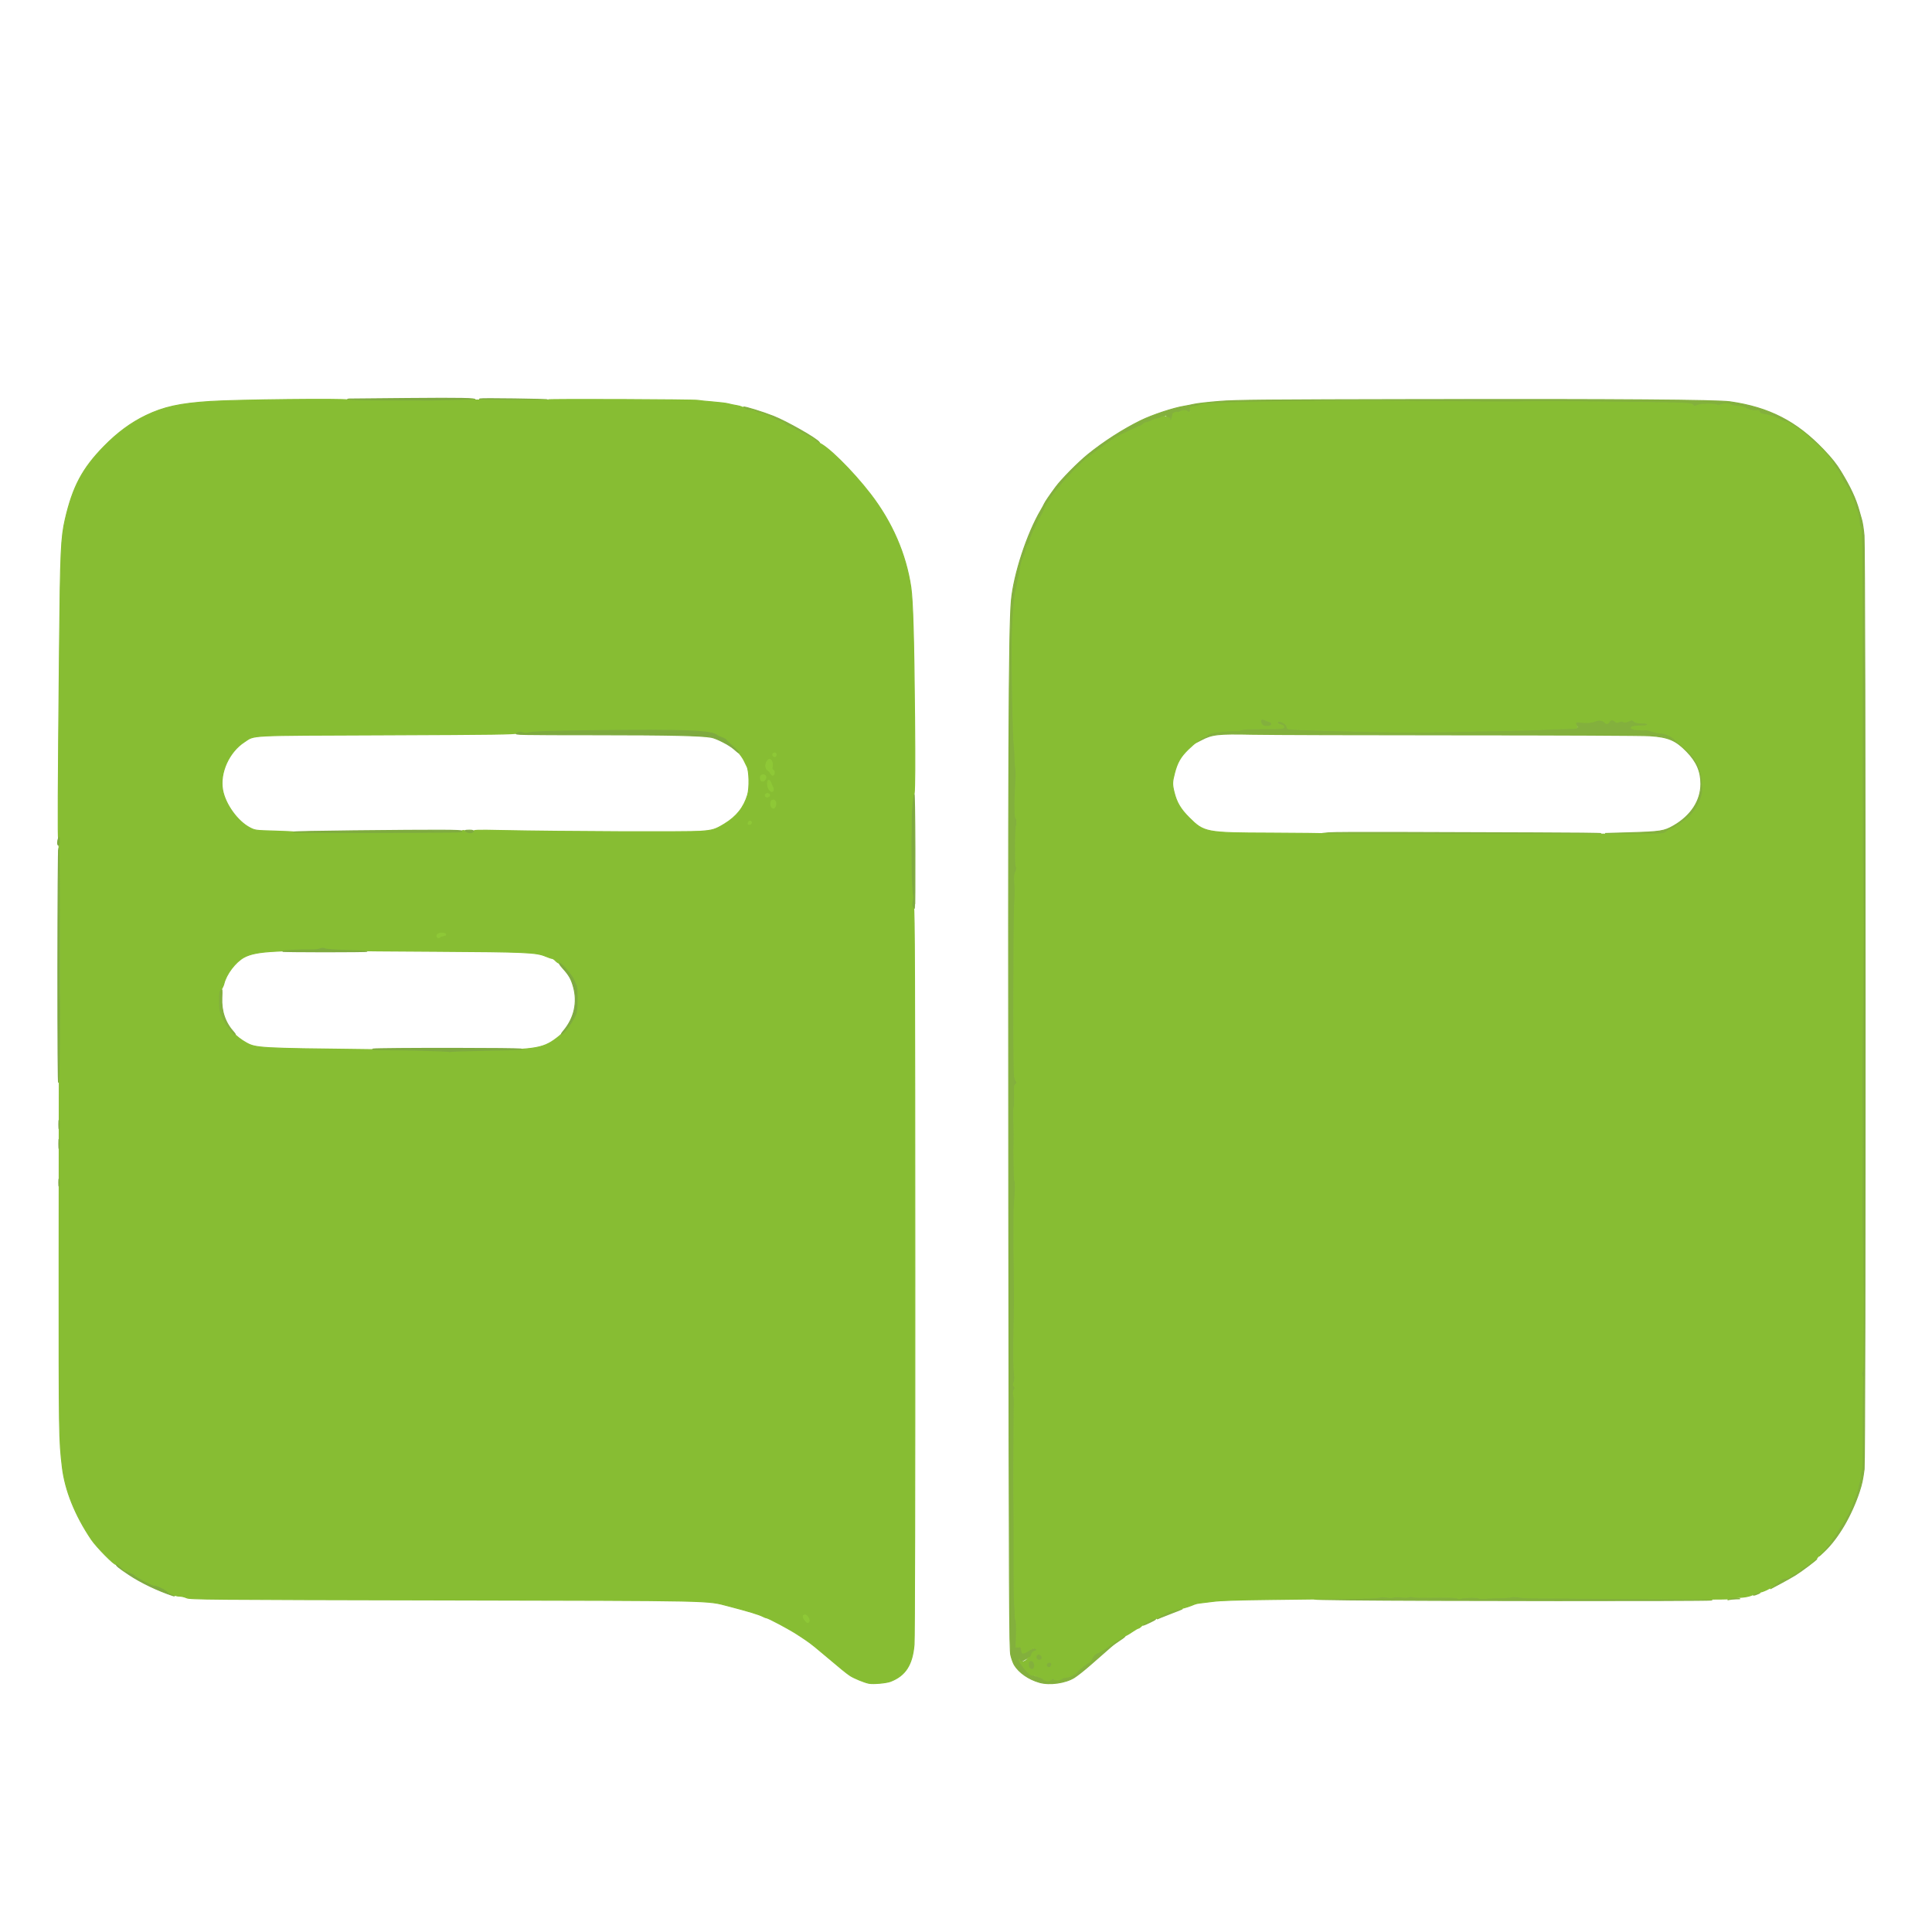 <svg xmlns="http://www.w3.org/2000/svg" width="2048" height="2048" viewBox="0 0 2048 2048"><g id="others"><path id="36" d="M 1102.028,1783.466 C 1090.519,1780.231 1080.268,1773.131 1075.234,1764.912 C 1074.026,1762.939 1072.324,1758.214 1071.452,1754.412 C 1070.022,1748.174 1069.813,1701.408 1069.314,1275 C 1068.767,808.163 1069.376,666.777 1072.060,636.842 C 1074.565,608.905 1088.726,565.633 1103.587,540.500 C 1104.888,538.300 1106.393,535.512 1106.931,534.304 C 1107.923,532.078 1112.321,525.599 1119.032,516.477 C 1125.154,508.156 1142.873,490.202 1153.294,481.762 C 1169.980,468.248 1190.307,455.184 1209,445.959 C 1221.236,439.921 1244.047,432.360 1255.500,430.546 C 1257.700,430.198 1262.425,429.267 1266,428.479 C 1269.575,427.691 1281.725,426.327 1293,425.447 C 1310.611,424.073 1341.402,423.801 1511.500,423.515 C 1713.767,423.175 1820.642,423.964 1834,425.894 C 1875.369,431.872 1904.270,446.689 1932.821,476.558 C 1941.660,485.805 1946.528,491.922 1951.322,499.804 C 1961.514,516.560 1967.005,528.320 1970.635,541.169 C 1971.386,543.826 1972.674,548.362 1973.497,551.250 C 1974.320,554.138 1975.427,561.450 1975.955,567.500 C 1977.449,584.608 1977.547,1545.998 1976.056,1557.500 C 1974.649,1568.355 1973.576,1573.322 1970.902,1581.382 C 1962.629,1606.316 1948.823,1629.969 1934.353,1644 C 1925.907,1652.190 1926.243,1651.091 1935.239,1641.105 C 1938.407,1637.588 1941,1634.182 1941,1633.536 C 1941,1632.890 1942.350,1630.848 1944,1629 C 1945.650,1627.152 1947,1625.252 1947,1624.779 C 1947,1624.306 1947.900,1622.587 1949,1620.959 C 1950.100,1619.331 1951.972,1616.570 1953.161,1614.823 C 1956.975,1609.215 1962.816,1597.400 1964.007,1592.883 C 1964.643,1590.472 1965.723,1587.600 1966.407,1586.500 C 1967.091,1585.400 1968.180,1582.363 1968.826,1579.750 C 1969.472,1577.137 1970.545,1572.863 1971.212,1570.250 C 1971.879,1567.637 1972.293,1564.464 1972.133,1563.197 C 1971.973,1561.930 1972.329,1560.309 1972.923,1559.593 C 1973.566,1558.818 1974.011,1553.276 1974.022,1545.896 C 1974.032,1539.078 1974.065,1532.150 1974.094,1530.500 C 1974.123,1528.850 1974.144,1515.125 1974.141,1500 C 1974.138,1484.875 1974.279,1469.350 1974.454,1465.500 C 1974.629,1461.650 1974.319,1457.938 1973.764,1457.250 C 1973.077,1456.399 1973.122,1455.557 1973.905,1454.614 C 1974.574,1453.807 1975.046,1449.733 1975.032,1444.864 C 1975.019,1440.264 1975.012,1435.375 1975.017,1434 C 1975.093,1412.224 1975.109,1374.911 1975.044,1373 C 1974.923,1369.424 1973.753,1288.099 1973.771,1284.500 C 1973.779,1282.850 1973.881,1265.300 1973.997,1245.500 C 1974.205,1209.932 1974.143,1182.588 1973.821,1168 C 1973.730,1163.875 1973.744,1149.475 1973.851,1136 C 1973.958,1122.525 1974.236,1082.475 1974.468,1047 C 1974.700,1011.525 1974.908,981.825 1974.930,981 C 1974.952,980.175 1974.753,961.500 1974.487,939.500 C 1974.221,917.500 1974.085,891.175 1974.184,881 C 1974.283,870.825 1974.302,860.700 1974.226,858.500 C 1974.016,852.443 1974.006,832.723 1974.155,719.500 C 1974.307,603.747 1973.749,560.349 1972.083,558.683 C 1971.488,558.088 1971,556.089 1971,554.243 C 1971,550.540 1969.133,542.070 1967.971,540.500 C 1967.564,539.950 1966.914,537.925 1966.528,536 C 1965.335,530.061 1958.544,515.598 1955.023,511.500 C 1954.078,510.400 1952.571,507.605 1951.676,505.290 C 1950.781,502.975 1948.462,499.003 1946.524,496.464 C 1944.586,493.925 1943,491.405 1943,490.864 C 1943,489.036 1928.861,472.937 1925.167,470.560 C 1923.150,469.262 1919.025,465.645 1916,462.521 C 1912.975,459.397 1908.757,455.939 1906.626,454.837 C 1904.495,453.735 1900.940,451.520 1898.726,449.916 C 1896.512,448.312 1893.860,447 1892.832,447 C 1891.804,447 1888.721,445.827 1885.980,444.394 C 1880.653,441.608 1875.853,440.108 1869.626,439.281 C 1866.868,438.915 1865.603,438.197 1865.236,436.793 C 1864.838,435.272 1864.122,434.941 1862.110,435.347 C 1859.084,435.957 1852.215,434.256 1849.924,432.330 C 1849.057,431.601 1845.554,430.853 1842.138,430.667 C 1838.722,430.481 1835.404,429.804 1834.764,429.164 C 1833.319,427.719 1828.034,427.657 1824.393,429.041 C 1822.887,429.613 1820.946,429.769 1820.078,429.388 C 1816.632,427.873 1802.649,428.073 1799.250,429.686 C 1796.177,431.144 1795.819,431.136 1794.686,429.586 C 1793.034,427.327 1787.908,427.098 1722.500,426.373 C 1652.950,425.602 1633.730,425.534 1610.500,425.973 C 1600.050,426.170 1559.100,426.009 1519.500,425.614 C 1434.352,424.765 1452.936,424.802 1392.500,425.367 C 1340.892,425.850 1304.432,426.643 1290.500,427.587 C 1286.100,427.885 1280.546,428.079 1278.158,428.018 C 1275.770,427.957 1273.132,428.475 1272.295,429.170 C 1271.458,429.865 1268.686,430.675 1266.136,430.970 C 1261.784,431.474 1261.518,431.675 1261.788,434.253 C 1262.092,437.150 1260.353,437.953 1258.275,435.875 C 1256.711,434.311 1250,435.665 1248,438 C 1248,436.562 1245.698,436.770 1244.016,445.481 C 1241.761,448.197 1240,447.280 1236.301,440.471 C 1234.267,440.853 1231.692,441.803 1230.579,442.583 C 1229.466,443.363 1227.636,444 1226.513,444 C 1225.390,444 1222.791,444.900 1220.739,446 C 1218.687,447.100 1216.176,448 1215.159,448 C 1214.142,448 1212.495,448.900 1211.500,450 C 1210.505,451.100 1208.650,452 1201.800,456 C 1199.270,456 1184.218,462.633 1180.325,465.464 C 1178.028,467.134 1174.518,469.625 1172.523,471 C 1168.678,473.651 1160.406,479.680 1153.069,485.179 C 1147.825,489.109 1132.175,504.939 1126.500,512.054 C 1124.300,514.812 1120.874,518.967 1118.887,521.285 C 1114.779,526.079 1107,538.595 1107,540.411 C 1107,541.075 1105.425,544.233 1103.500,547.430 C 1101.575,550.627 1100,553.576 1100,553.983 C 1100,554.390 1098.200,558.223 1096,562.500 C 1093.800,566.777 1092,571.494 1092,572.983 C 1092,574.472 1091.100,576.505 1090,577.500 C 1088.900,578.495 1088,580.393 1088,581.717 C 1088,583.041 1086.898,586.459 1085.550,589.312 C 1084.202,592.165 1082.664,596.975 1082.132,600 C 1079.541,614.730 1077.098,627.033 1076.607,627.827 C 1075.278,629.977 1073.039,661.309 1072.879,680 C 1072.602,712.264 1073.925,779.588 1075.030,789.500 C 1075.582,794.450 1075.972,800.300 1075.898,802.500 C 1075.824,804.700 1076.066,809.200 1076.437,812.500 C 1077.284,820.032 1077.285,818.885 1076.437,835.500 C 1076.044,843.200 1075.786,850.850 1075.864,852.500 C 1075.942,854.150 1076.017,858.069 1076.031,861.209 C 1076.045,864.349 1076.495,867.188 1077.029,867.518 C 1078.062,868.156 1078.386,874.281 1077.437,875.230 C 1076.294,876.373 1075.972,915.448 1077.083,918.166 C 1077.929,920.236 1077.832,921.578 1076.648,924.166 C 1075.540,926.587 1075.253,929.554 1075.602,935 C 1076.235,944.889 1076.240,944.244 1075.417,961.500 C 1075.024,969.750 1074.699,1013.662 1074.695,1059.082 C 1074.688,1138.510 1074.761,1141.787 1076.594,1144.906 C 1078.404,1147.986 1078.412,1148.213 1076.746,1149.437 C 1075.209,1150.566 1075.045,1152.101 1075.415,1161.854 C 1075.647,1167.975 1075.473,1173.207 1075.029,1173.482 C 1074.585,1173.756 1074.450,1181.072 1074.729,1189.740 C 1075.008,1198.408 1075.108,1207.750 1074.953,1210.500 C 1074.685,1215.248 1074.675,1223.051 1074.922,1233 C 1074.984,1235.475 1075.060,1240.646 1075.093,1244.490 C 1075.126,1248.334 1075.534,1251.938 1075.999,1252.499 C 1076.464,1253.060 1076.423,1259.589 1075.908,1267.009 C 1074.738,1283.863 1074.841,1280.733 1074.838,1299.500 C 1074.837,1308.300 1074.830,1318.650 1074.822,1322.500 C 1074.814,1326.350 1074.854,1331.075 1074.911,1333 C 1075.079,1338.681 1075.396,1374.067 1075.328,1379.500 C 1075.293,1382.250 1075.032,1398.675 1074.747,1416 C 1074.456,1433.672 1074.649,1450.737 1075.185,1454.873 C 1075.880,1460.237 1075.816,1463.030 1074.949,1465.124 C 1074.010,1467.391 1074.026,1468.327 1075.029,1469.535 C 1076.059,1470.776 1076.057,1471.524 1075.020,1473.462 C 1074.220,1474.956 1074.020,1476.916 1074.487,1478.678 C 1074.898,1480.230 1075.178,1483.075 1075.110,1485 C 1074.897,1490.990 1074.554,1575.034 1074.706,1584 C 1074.785,1588.675 1074.845,1594.750 1074.840,1597.500 C 1074.835,1600.250 1074.877,1610.150 1074.933,1619.500 C 1074.989,1628.850 1074.989,1649.100 1074.931,1664.500 C 1074.873,1679.900 1075.122,1695.875 1075.485,1700 C 1075.848,1704.125 1076.118,1709.614 1076.085,1712.198 C 1076.052,1714.782 1076.422,1717.143 1076.908,1717.443 C 1077.394,1717.743 1077.629,1724.306 1077.429,1732.027 C 1077.429,1732.027 1077.066,1746.065 1077.066,1746.065 C 1077.066,1746.065 1079.783,1745.783 1079.783,1745.783 C 1082.140,1745.538 1082.543,1745.898 1082.827,1748.500 C 1083.340,1753.209 1084.485,1753.489 1089.473,1750.123 C 1092.018,1748.405 1095.113,1747 1100.835,1746.941 C 1100.595,1748.694 1099.645,1749.602 1097.464,1750.164 C 1095.191,1750.750 1094.186,1751.769 1093.464,1754.223 C 1092.696,1756.834 1092.042,1757.436 1090.250,1757.187 C 1082.860,1760.546 1082.860,1762.968 1080.434,1759.232 C 1079.604,1760.062 1083.629,1766.251 1088.334,1771.375 C 1091.942,1775.305 1093.113,1776.010 1101.988,1778 C 1102.946,1778 1104.875,1778.900 1106.273,1780 C 1109.375,1782.440 1111.749,1782.537 1114.195,1780.324 C 1115.615,1779.039 1116.322,1778.922 1117.224,1779.824 C 1118.833,1781.433 1123.087,1781.248 1125.441,1779.468 C 1126.509,1778.661 1128.504,1778 1129.875,1778 C 1133.176,1778 1140.791,1774.260 1141.968,1772.060 C 1142.996,1770.140 1153.382,1762 1154.805,1762 C 1155.295,1762 1156.528,1760.155 1157.545,1757.900 C 1159.050,1754.563 1160.386,1753.361 1164.728,1751.441 C 1167.662,1750.143 1172.016,1747.482 1174.403,1745.526 C 1176.790,1743.570 1180.529,1740.964 1182.712,1739.735 C 1184.895,1738.506 1187.892,1736.652 1189.372,1735.615 C 1190.852,1734.578 1192.311,1733.978 1192.614,1734.281 C 1192.917,1734.584 1190.541,1736.503 1187.333,1738.545 C 1184.125,1740.587 1179.659,1743.886 1177.409,1745.878 C 1175.159,1747.870 1170.222,1752.200 1166.438,1755.500 C 1162.654,1758.800 1157.745,1763.094 1155.529,1765.043 C 1149.717,1770.154 1141.922,1776.326 1138.819,1778.273 C 1129.528,1784.103 1112.730,1786.475 1102.028,1783.466" stroke="#83B03D" fill="#83B03D" stroke-width="1" />
  <path id="36" d="M 1411,884 C 1411,884 1401.500,883.500 1401.500,883.500 C 1401.500,883.500 1408.500,882.786 1408.500,882.786 C 1412.350,882.393 1447,882.220 1485.500,882.401 C 1524,882.582 1587.638,882.791 1626.917,882.865 C 1666.196,882.939 1698.040,883.293 1697.682,883.651 C 1696.922,884.411 1425.093,884.742 1411,884" stroke="#83B03D" fill="#83B03D" stroke-width="1" />
  <path id="36" d="M 1228.405,1714.113 C 1229.453,1712.951 1230.854,1712 1231.520,1712 C 1232.186,1712 1233.828,1711.137 1235.170,1710.081 C 1237.372,1708.349 1243.266,1706.669 1251.500,1705.427 C 1255.194,1704.870 1253.876,1705.515 1242.500,1709.832 C 1238.100,1711.502 1232.700,1713.623 1230.500,1714.547 C 1230.500,1714.547 1226.500,1716.227 1226.500,1716.227 C 1226.500,1716.227 1228.405,1714.113 1228.405,1714.113" stroke="#83B03D" fill="#83B03D" stroke-width="1" />
  <path id="11" d="M 183,1691.343 C 167.101,1686.052 149.396,1677.580 137,1669.330 C 125.469,1661.656 122.708,1659.375 123.192,1657.923 C 123.396,1657.311 125.462,1658.653 127.783,1660.905 C 130.104,1663.157 132.395,1665 132.874,1665 C 134.351,1665 142.822,1668.975 143.171,1669.832 C 143.732,1671.207 162.929,1681.161 163.884,1680.571 C 165.203,1679.756 175.184,1684.415 177.405,1686.883 C 178.453,1688.047 179.829,1689 180.464,1689 C 181.099,1689 182.491,1689.661 183.559,1690.468 C 185.592,1692.005 185.486,1692.170 183,1691.343" stroke="#7EAA3F" fill="#7EAA3F" stroke-width="1" />
  <path id="11" d="M 378.829,425 C 373.510,424.725 368.822,424.163 368.412,423.750 C 368.002,423.337 368.979,422.977 370.583,422.950 C 372.187,422.923 400.500,422.662 433.500,422.370 C 488.688,421.882 505.128,422.205 503.586,423.747 C 503.266,424.067 491.866,424.527 478.252,424.769 C 453.772,425.204 451.359,425.226 445.500,425.065 C 443.850,425.020 430.350,425.099 415.500,425.241 C 400.650,425.383 384.148,425.275 378.829,425" stroke="#7EAA3F" fill="#7EAA3F" stroke-width="1" />
  <path id="36" d="M 1881.396,1679.890 C 1887.492,1674.425 1889.793,1673.080 1893.128,1673.035 C 1894.573,1673.016 1896.366,1672.263 1897.113,1671.363 C 1897.860,1670.463 1900.278,1668.947 1902.486,1667.993 C 1904.694,1667.040 1907.357,1665.301 1908.405,1664.130 C 1909.453,1662.959 1910.724,1662 1911.231,1662 C 1911.737,1662 1914.705,1660.055 1917.826,1657.677 C 1924.145,1652.862 1926,1651.655 1926,1652.358 C 1926,1653.274 1909.441,1665.753 1903,1669.691 C 1899.425,1671.877 1892,1676.053 1886.500,1678.972 C 1886.500,1678.972 1876.500,1684.279 1876.500,1684.279 C 1876.500,1684.279 1881.396,1679.890 1881.396,1679.890" stroke="#83B03D" fill="#83B03D" stroke-width="1" />
  <path id="36" d="M 1859.441,1689.468 C 1860.509,1688.661 1862.534,1688.036 1863.941,1688.081 C 1866.492,1688.162 1866.491,1688.166 1863.500,1689.536 C 1859.332,1691.445 1856.882,1691.404 1859.441,1689.468" stroke="#83B03D" fill="#83B03D" stroke-width="1" />
  <path id="36" d="M 1721.500,884.065 C 1721.500,884.065 1701.500,883.500 1701.500,883.500 C 1701.500,883.500 1726.500,882.763 1726.500,882.763 C 1760.412,881.764 1764.007,881.204 1774.206,875.321 C 1792.589,864.718 1803,848.679 1803,830.966 C 1803,817.680 1798.560,807.438 1788.138,796.680 C 1776.490,784.656 1768.608,781.289 1749,779.958 C 1741.575,779.454 1650.900,779.040 1547.500,779.037 C 1444.100,779.034 1345.100,778.737 1327.500,778.376 C 1291.105,777.630 1284.768,778.335 1273.362,784.391 C 1269.863,786.249 1267,787.628 1267,787.455 C 1267,786.903 1276.068,781 1276.915,781 C 1277.363,781 1279.012,779.992 1280.578,778.760 C 1282.906,776.928 1285.619,776.308 1295.463,775.357 C 1302.083,774.717 1308.683,774.420 1310.128,774.697 C 1311.573,774.974 1313.823,774.594 1315.128,773.853 C 1316.914,772.839 1322.811,772.505 1338.985,772.503 C 1358.198,772.500 1360.504,772.325 1360.791,770.842 C 1361.013,769.692 1360.178,768.979 1358.067,768.515 C 1354.623,767.759 1353.304,766.296 1354.756,764.844 C 1356.217,763.383 1363.395,767.065 1363.834,769.502 C 1364.032,770.601 1364.504,771.831 1364.884,772.237 C 1365.738,773.150 1380.804,773.755 1434,775.015 C 1485.397,776.232 1498.124,776.304 1534,775.577 C 1549.675,775.259 1576.450,774.747 1593.500,774.439 C 1610.550,774.131 1627.425,773.687 1631,773.452 C 1636.791,773.071 1659.259,772.260 1669.250,772.071 C 1677.806,771.274 1668.628,769.190 1670.108,766.370 C 1671.023,765.267 1672.403,764.994 1674.944,765.415 C 1680.968,766.413 1687.345,766.003 1690.797,764.396 C 1694.436,762.702 1699.121,763.236 1701.053,765.564 C 1702.701,767.550 1704.294,767.359 1705.768,765 C 1707.289,762.565 1709.720,762.437 1712.181,764.664 C 1713.732,766.067 1714.390,766.130 1716.385,765.062 C 1718.159,764.113 1719.268,764.073 1720.824,764.906 C 1722.437,765.769 1723.683,765.641 1726.427,764.333 C 1729.776,762.736 1730.060,762.744 1731.994,764.494 C 1733.488,765.846 1735.694,766.360 1740.266,766.419 C 1745.105,766.482 1746.500,766.836 1746.500,768 C 1746.500,769.200 1744.952,769.509 1738.754,769.546 C 1734.230,769.573 1730.521,770.079 1729.837,770.763 C 1728.639,771.961 1728.705,772.014 1739.558,773.048 C 1740.345,773.701 1742.159,774.011 1743.589,773.738 C 1745.019,773.465 1748.502,774.087 1751.330,775.121 C 1754.158,776.155 1757.884,777 1759.610,777 C 1764.415,777 1771.120,779.740 1774.477,783.075 C 1776.140,784.727 1781.302,789.339 1785.950,793.324 C 1798.705,804.260 1803.433,813.911 1804.570,831.336 C 1805.074,839.055 1804.843,841.420 1803.110,846.330 C 1800.349,854.154 1796.440,860.342 1790.945,865.589 C 1785.764,870.536 1773.297,879 1771.191,879 C 1770.420,879 1768.452,880.125 1766.818,881.500 C 1764.171,883.727 1762.941,884 1755.548,884 C 1750.984,884 1745.956,884.142 1744.375,884.315 C 1742.794,884.488 1732.500,884.375 1721.500,884.065" stroke="#83B03D" fill="#83B03D" stroke-width="1" />
  <path id="36" d="M 1430.500,1695.985 C 1381.506,1695.436 1381.001,1694.917 1429,1694.440 C 1445.225,1694.279 1459.882,1693.719 1461.571,1693.195 C 1463.375,1692.636 1466.807,1692.584 1469.887,1693.071 C 1472.808,1693.533 1476.158,1693.510 1477.447,1693.020 C 1478.720,1692.536 1482.402,1692.498 1485.628,1692.936 C 1489.121,1693.410 1492.354,1693.340 1493.620,1692.763 C 1494.878,1692.190 1496.514,1692.152 1497.624,1692.670 C 1498.656,1693.152 1504.900,1693.432 1511.500,1693.291 C 1533.455,1692.823 1543.929,1693.130 1545.729,1694.296 C 1546.405,1694.734 1547.755,1694.686 1548.729,1694.189 C 1550.910,1693.076 1566.807,1692.879 1567.473,1693.956 C 1567.738,1694.385 1571.227,1694.500 1575.227,1694.210 C 1579.227,1693.921 1586.775,1693.632 1592,1693.570 C 1597.225,1693.508 1602.054,1693.108 1602.731,1692.681 C 1603.408,1692.254 1606.558,1692.354 1609.731,1692.903 C 1612.904,1693.452 1618.875,1693.882 1623,1693.859 C 1627.125,1693.836 1660.425,1694.066 1697,1694.369 C 1733.575,1694.672 1776.100,1695.012 1791.500,1695.123 C 1811.711,1695.268 1817.831,1695.561 1813.500,1696.178 C 1807.338,1697.056 1512.859,1696.907 1430.500,1695.985" stroke="#83B03D" fill="#83B03D" stroke-width="1" />
  <path id="36" d="M 1833.415,1694.566 C 1835.691,1693.302 1837.225,1693.149 1840.415,1693.867 C 1840.415,1693.867 1844.500,1694.786 1844.500,1694.786 C 1844.500,1694.786 1840,1694.907 1840,1694.907 C 1837.525,1694.973 1834.375,1695.288 1833,1695.606 C 1830.694,1696.140 1830.727,1696.059 1833.415,1694.566" stroke="#83B03D" fill="#83B03D" stroke-width="1" />
  <path id="36" d="M 866.250,468.969 C 865.013,468.472 864,467.584 864,466.997 C 864,466.410 862.088,465.108 859.750,464.104 C 857.412,463.100 851.469,459.967 846.542,457.140 C 841.615,454.313 836.856,452 835.966,452 C 835.076,452 833.292,450.875 832,449.500 C 830.708,448.125 828.960,447 828.115,447 C 827.270,447 823.862,445.690 820.540,444.090 C 811.467,439.719 807.125,438 805.157,438 C 804.181,438 802.509,437.340 801.441,436.532 C 800.373,435.725 797.673,435.049 795.441,435.032 C 791.404,435 786.881,432.785 788.187,431.479 C 788.956,430.710 808.579,436.760 819.947,441.270 C 834.280,446.957 866.081,465.086 868.451,468.921 C 869.221,470.166 869.227,470.166 866.250,468.969" stroke="#83B03D" fill="#83B03D" stroke-width="1" />
  <path id="11" d="M 509.081,424.050 C 508.369,423.610 508.172,423.066 508.643,422.841 C 510.061,422.165 581.209,423.125 580.523,423.811 C 579.581,424.753 510.592,424.984 509.081,424.050" stroke="#7EAA3F" fill="#7EAA3F" stroke-width="1" />
</g><g id="speech bubbles 5"><path id="36" d="M 1212,1721.500 C 1212.685,1720.675 1213.805,1720 1214.488,1720 C 1215.171,1720 1216.875,1719.100 1218.273,1718 C 1219.671,1716.900 1222.095,1716.026 1223.658,1716.057 C 1226.014,1716.104 1225.303,1716.696 1219.500,1719.516 C 1211.708,1723.302 1210.166,1723.710 1212,1721.500" stroke="#83B03D" fill="#83B03D" stroke-width="1" />
  </g><g id="speech bubbles 4"><path id="2" d="M 1106.139,1779.967 C 1104.841,1778.885 1102.984,1778 1095.168,1775.494 C 1093.113,1776.010 1091.942,1775.305 1088.334,1771.375 C 1083.629,1766.251 1079.604,1760.062 1080.434,1759.232 C 1083.046,1765.537 1090.392,1758.100 1090.250,1757.187 C 1092.042,1757.436 1092.696,1756.834 1093.464,1754.223 C 1094.186,1751.769 1095.191,1750.750 1097.464,1750.164 C 1099.645,1749.602 1100.595,1748.694 1096.350,1747 C 1095.113,1747 1092.018,1748.405 1089.473,1750.123 C 1084.485,1753.489 1083.340,1753.209 1082.827,1748.500 C 1082.543,1745.898 1082.140,1745.538 1079.783,1745.783 C 1079.783,1745.783 1077.066,1746.065 1077.066,1746.065 C 1077.066,1746.065 1077.429,1732.027 1077.429,1732.027 C 1077.629,1724.306 1077.394,1717.743 1076.908,1717.443 C 1076.422,1717.143 1076.052,1714.782 1076.085,1712.198 C 1076.118,1709.614 1075.848,1704.125 1075.485,1700 C 1075.122,1695.875 1074.873,1679.900 1074.931,1664.500 C 1074.989,1649.100 1074.989,1628.850 1074.933,1619.500 C 1074.877,1610.150 1074.835,1600.250 1074.840,1597.500 C 1074.845,1594.750 1074.785,1588.675 1074.706,1584 C 1074.554,1575.034 1074.897,1490.990 1075.110,1485 C 1075.178,1483.075 1074.898,1480.230 1074.487,1478.678 C 1074.020,1476.916 1074.220,1474.956 1075.020,1473.462 C 1076.057,1471.524 1076.059,1470.776 1075.029,1469.535 C 1074.026,1468.327 1074.010,1467.391 1074.949,1465.124 C 1075.816,1463.030 1075.880,1460.237 1075.185,1454.873 C 1074.649,1450.737 1074.456,1433.672 1074.747,1416 C 1075.032,1398.675 1075.293,1382.250 1075.328,1379.500 C 1075.396,1374.067 1075.079,1338.681 1074.911,1333 C 1074.854,1331.075 1074.814,1326.350 1074.822,1322.500 C 1074.830,1318.650 1074.837,1308.300 1074.838,1299.500 C 1074.841,1280.733 1074.738,1283.863 1075.908,1267.009 C 1076.423,1259.589 1076.464,1253.060 1075.999,1252.499 C 1075.534,1251.938 1075.126,1248.334 1075.093,1244.490 C 1075.060,1240.646 1074.984,1235.475 1074.922,1233 C 1074.675,1223.051 1074.685,1215.248 1074.953,1210.500 C 1075.108,1207.750 1075.008,1198.408 1074.729,1189.740 C 1074.450,1181.072 1074.585,1173.756 1075.029,1173.482 C 1075.473,1173.207 1075.647,1167.975 1075.415,1161.854 C 1075.045,1152.101 1075.209,1150.566 1076.746,1149.437 C 1078.412,1148.213 1078.404,1147.986 1076.594,1144.906 C 1074.761,1141.787 1074.688,1138.510 1074.695,1059.082 C 1074.699,1013.662 1075.024,969.750 1075.417,961.500 C 1076.240,944.244 1076.235,944.889 1075.602,935 C 1075.253,929.554 1075.540,926.587 1076.648,924.166 C 1077.832,921.578 1077.929,920.236 1077.083,918.166 C 1075.972,915.448 1076.294,876.373 1077.437,875.230 C 1078.386,874.281 1078.062,868.156 1077.029,867.518 C 1076.495,867.188 1076.045,864.349 1076.031,861.209 C 1076.017,858.069 1075.942,854.150 1075.864,852.500 C 1075.786,850.850 1076.044,843.200 1076.437,835.500 C 1077.285,818.885 1077.284,820.032 1076.437,812.500 C 1076.066,809.200 1075.824,804.700 1075.898,802.500 C 1075.972,800.300 1075.582,794.450 1075.030,789.500 C 1073.925,779.588 1072.602,712.264 1072.879,680 C 1073.039,661.309 1075.278,629.977 1076.607,627.827 C 1077.098,627.033 1079.541,614.730 1082.132,600 C 1082.664,596.975 1084.202,592.165 1085.550,589.312 C 1086.898,586.459 1088,583.041 1088,581.717 C 1088,580.393 1088.900,578.495 1090,577.500 C 1091.100,576.505 1092,574.472 1092,572.983 C 1092,571.494 1093.800,566.777 1096,562.500 C 1098.200,558.223 1100,554.390 1100,553.983 C 1100,553.576 1101.575,550.627 1103.500,547.430 C 1105.425,544.233 1107,541.075 1107,540.411 C 1107,538.595 1114.779,526.079 1118.887,521.285 C 1120.874,518.967 1124.300,514.812 1126.500,512.054 C 1132.175,504.939 1147.825,489.109 1153.069,485.179 C 1160.406,479.680 1168.678,473.651 1172.523,471 C 1174.518,469.625 1178.028,467.134 1180.325,465.464 C 1184.218,462.633 1199.270,456 1207.380,452 C 1208.650,452 1210.505,451.100 1211.500,450 C 1212.495,448.900 1214.142,448 1215.159,448 C 1216.176,448 1218.687,447.100 1220.739,446 C 1222.791,444.900 1225.390,444 1226.513,444 C 1227.636,444 1229.466,443.363 1230.579,442.583 C 1231.692,441.803 1234.267,440.853 1240,443.389 C 1240,447.280 1241.761,448.197 1243.454,438.410 C 1245.698,436.770 1248,436.562 1250,437.545 C 1250,435.665 1256.711,434.311 1258.275,435.875 C 1260.353,437.953 1262.092,437.150 1261.788,434.253 C 1261.518,431.675 1261.784,431.474 1266.136,430.970 C 1268.686,430.675 1271.458,429.865 1272.295,429.170 C 1273.132,428.475 1275.770,427.957 1278.158,428.018 C 1280.546,428.079 1286.100,427.885 1290.500,427.587 C 1304.432,426.643 1340.892,425.850 1392.500,425.367 C 1452.936,424.802 1434.352,424.765 1519.500,425.614 C 1559.100,426.009 1600.050,426.170 1610.500,425.973 C 1633.730,425.534 1652.950,425.602 1722.500,426.373 C 1787.908,427.098 1793.034,427.327 1794.686,429.586 C 1795.819,431.136 1796.177,431.144 1799.250,429.686 C 1802.649,428.073 1816.632,427.873 1820.078,429.388 C 1820.946,429.769 1822.887,429.613 1824.393,429.041 C 1828.034,427.657 1833.319,427.719 1834.764,429.164 C 1835.404,429.804 1838.722,430.481 1842.138,430.667 C 1845.554,430.853 1849.057,431.601 1849.924,432.330 C 1852.215,434.256 1859.084,435.957 1862.110,435.347 C 1864.122,434.941 1864.838,435.272 1865.236,436.793 C 1865.603,438.197 1866.868,438.915 1869.626,439.281 C 1875.853,440.108 1880.653,441.608 1885.980,444.394 C 1888.721,445.827 1891.804,447 1892.832,447 C 1893.860,447 1896.512,448.312 1898.726,449.916 C 1900.940,451.520 1904.495,453.735 1906.626,454.837 C 1908.757,455.939 1912.975,459.397 1916,462.521 C 1919.025,465.645 1923.150,469.262 1925.167,470.560 C 1928.861,472.937 1943,489.036 1943,490.864 C 1943,491.405 1944.586,493.925 1946.524,496.464 C 1948.462,499.003 1950.781,502.975 1951.676,505.290 C 1952.571,507.605 1954.078,510.400 1955.023,511.500 C 1958.544,515.598 1965.335,530.061 1966.528,536 C 1966.914,537.925 1967.564,539.950 1967.971,540.500 C 1969.133,542.070 1971,550.540 1971,554.243 C 1971,556.089 1971.488,558.088 1972.083,558.683 C 1973.749,560.349 1974.307,603.747 1974.155,719.500 C 1974.006,832.723 1974.016,852.443 1974.226,858.500 C 1974.302,860.700 1974.283,870.825 1974.184,881 C 1974.085,891.175 1974.221,917.500 1974.487,939.500 C 1974.753,961.500 1974.952,980.175 1974.930,981 C 1974.908,981.825 1974.700,1011.525 1974.468,1047 C 1974.236,1082.475 1973.958,1122.525 1973.851,1136 C 1973.744,1149.475 1973.730,1163.875 1973.821,1168 C 1974.143,1182.588 1974.205,1209.932 1973.997,1245.500 C 1973.881,1265.300 1973.779,1282.850 1973.771,1284.500 C 1973.753,1288.099 1974.923,1369.424 1975.044,1373 C 1975.109,1374.911 1975.093,1412.224 1975.017,1434 C 1975.012,1435.375 1975.019,1440.264 1975.032,1444.864 C 1975.046,1449.733 1974.574,1453.807 1973.905,1454.614 C 1973.122,1455.557 1973.077,1456.399 1973.764,1457.250 C 1974.319,1457.938 1974.629,1461.650 1974.454,1465.500 C 1974.279,1469.350 1974.138,1484.875 1974.141,1500 C 1974.144,1515.125 1974.123,1528.850 1974.094,1530.500 C 1974.065,1532.150 1974.032,1539.078 1974.022,1545.896 C 1974.011,1553.276 1973.566,1558.818 1972.923,1559.593 C 1972.329,1560.309 1971.973,1561.930 1972.133,1563.197 C 1972.293,1564.464 1971.910,1567.525 1971.282,1570 C 1970.654,1572.475 1969.580,1576.750 1968.896,1579.500 C 1968.212,1582.250 1967.091,1585.400 1966.407,1586.500 C 1965.723,1587.600 1964.643,1590.472 1964.007,1592.883 C 1962.787,1597.510 1956.922,1609.307 1952.976,1615.073 C 1947.899,1622.491 1947,1623.950 1947,1624.779 C 1947,1625.252 1945.650,1627.152 1944,1629 C 1942.350,1630.848 1941,1632.862 1941,1633.475 C 1941,1634.340 1930.610,1646.891 1926.266,1651.273 C 1924.358,1653.198 1911.995,1662 1911.199,1662 C 1910.710,1662 1909.453,1662.959 1908.405,1664.130 C 1907.357,1665.301 1904.694,1667.040 1902.486,1667.993 C 1900.278,1668.947 1897.860,1670.463 1897.113,1671.363 C 1896.366,1672.263 1894.656,1673 1893.312,1673 C 1890.058,1673 1887.354,1674.505 1882.267,1679.147 C 1877.533,1683.467 1868.185,1688 1864.010,1688 C 1862.503,1688 1860.197,1688.832 1858.885,1689.848 C 1856.183,1691.941 1849.111,1693.364 1841,1693.445 C 1837.975,1693.475 1834.846,1693.921 1834.046,1694.435 C 1832.583,1695.375 1824.714,1695.370 1696.500,1694.345 C 1660.200,1694.055 1627.125,1693.836 1623,1693.859 C 1618.875,1693.882 1612.904,1693.452 1609.731,1692.903 C 1606.558,1692.354 1603.408,1692.254 1602.731,1692.681 C 1602.054,1693.108 1597.225,1693.508 1592,1693.570 C 1586.775,1693.632 1579.227,1693.921 1575.227,1694.210 C 1571.227,1694.500 1567.738,1694.385 1567.473,1693.956 C 1566.807,1692.879 1550.910,1693.076 1548.729,1694.189 C 1547.755,1694.686 1546.405,1694.734 1545.729,1694.296 C 1543.938,1693.136 1533.645,1692.830 1511.500,1693.278 C 1504.900,1693.411 1498.544,1693.132 1497.376,1692.657 C 1496.117,1692.145 1494.488,1692.195 1493.376,1692.779 C 1492.230,1693.380 1489.214,1693.448 1485.631,1692.952 C 1482.389,1692.504 1478.726,1692.534 1477.447,1693.020 C 1476.158,1693.510 1472.808,1693.533 1469.887,1693.071 C 1466.815,1692.585 1463.370,1692.636 1461.571,1693.191 C 1458.485,1694.144 1443.031,1694.466 1348,1695.556 C 1310.941,1695.981 1293.416,1696.564 1285.500,1697.635 C 1279.450,1698.453 1273.150,1699.228 1271.500,1699.355 C 1269.850,1699.482 1267.375,1700.066 1266,1700.654 C 1261.393,1702.623 1256.532,1704.208 1252.500,1705.054 C 1250.300,1705.516 1246.050,1706.403 1243.055,1707.027 C 1240.060,1707.651 1236.512,1709.025 1235.170,1710.081 C 1233.828,1711.137 1232.186,1712 1231.520,1712 C 1230.854,1712 1229.495,1712.900 1228.500,1714 C 1227.473,1715.135 1225.420,1716 1223.753,1716 C 1222.138,1716 1219.671,1716.900 1218.273,1718 C 1216.875,1719.100 1215.227,1720 1214.612,1720 C 1213.997,1720 1212.219,1721.350 1210.662,1723 C 1209.105,1724.650 1207.306,1726 1206.665,1726.001 C 1206.024,1726.002 1202.908,1727.802 1199.740,1730.001 C 1196.572,1732.200 1193.343,1734 1192.566,1734 C 1191.789,1734 1189.816,1735.125 1188.182,1736.500 C 1186.548,1737.875 1184.738,1739 1184.159,1739 C 1183.580,1739 1180.045,1741.321 1176.303,1744.158 C 1172.561,1746.995 1167.226,1750.326 1164.447,1751.559 C 1160.402,1753.354 1159.025,1754.618 1157.545,1757.900 C 1156.528,1760.155 1155.295,1762 1154.805,1762 C 1153.382,1762 1142.996,1770.140 1141.968,1772.060 C 1140.791,1774.260 1133.176,1778 1129.875,1778 C 1128.504,1778 1126.509,1778.661 1125.441,1779.468 C 1123.087,1781.248 1118.833,1781.433 1117.224,1779.824 C 1116.322,1778.922 1115.615,1779.039 1114.195,1780.324 C 1111.771,1782.518 1109.056,1782.398 1106.139,1779.967M 1095.801,1765.837 C 1096.123,1763.149 1093.764,1760.410 1092.044,1761.473 C 1090.620,1762.353 1090.726,1766.325 1092.213,1767.812 C 1093.958,1769.557 1095.454,1768.733 1095.801,1765.837M 1113.823,1764.667 C 1114.010,1763.702 1113.508,1763 1112.632,1763 C 1110.774,1763 1109.654,1764.630 1110.533,1766.053 C 1111.438,1767.517 1113.433,1766.675 1113.823,1764.667M 1103.559,1757.904 C 1104.616,1756.194 1101.281,1753.319 1099.874,1754.726 C 1099.247,1755.353 1099.005,1756.571 1099.336,1757.433 C 1100.028,1759.237 1102.561,1759.519 1103.559,1757.904M 1701,884.175 C 1722.175,884.168 1740.625,884.212 1742,884.273 C 1743.375,884.334 1748.853,884.298 1754.173,884.192 C 1762.882,884.019 1764.143,883.751 1766.818,881.500 C 1768.452,880.125 1770.420,879 1771.191,879 C 1773.297,879 1785.764,870.536 1790.945,865.589 C 1796.440,860.342 1800.349,854.154 1803.110,846.330 C 1804.843,841.420 1805.074,839.055 1804.570,831.336 C 1803.433,813.911 1798.705,804.260 1785.950,793.324 C 1781.302,789.339 1776.140,784.727 1774.477,783.075 C 1771.120,779.740 1764.415,777 1759.610,777 C 1757.884,777 1754.158,776.155 1751.330,775.121 C 1748.502,774.087 1745.019,773.465 1743.589,773.738 C 1742.159,774.011 1740.345,773.701 1733,773.286 C 1728.705,772.014 1728.639,771.961 1729.837,770.763 C 1730.521,770.079 1734.230,769.573 1738.754,769.546 C 1744.952,769.509 1746.500,769.200 1746.500,768 C 1746.500,766.836 1745.105,766.482 1740.266,766.419 C 1735.694,766.360 1733.488,765.846 1731.994,764.494 C 1730.060,762.744 1729.776,762.736 1726.427,764.333 C 1723.683,765.641 1722.437,765.769 1720.824,764.906 C 1719.268,764.073 1718.159,764.113 1716.385,765.062 C 1714.390,766.130 1713.732,766.067 1712.181,764.664 C 1709.720,762.437 1707.289,762.565 1705.768,765 C 1704.294,767.359 1702.701,767.550 1701.053,765.564 C 1699.121,763.236 1694.436,762.702 1690.797,764.396 C 1687.345,766.003 1680.968,766.413 1674.944,765.415 C 1672.403,764.994 1671.023,765.267 1670.108,766.370 C 1671.087,771.858 1674.198,770.957 1669.250,772.071 C 1659.259,772.260 1636.791,773.071 1631,773.452 C 1627.425,773.687 1610.550,774.131 1593.500,774.439 C 1576.450,774.747 1549.675,775.259 1534,775.577 C 1498.124,776.304 1485.397,776.232 1434,775.015 C 1380.804,773.755 1365.738,773.150 1364.884,772.237 C 1364.504,771.831 1364.032,770.601 1363.834,769.502 C 1363.395,767.065 1356.217,763.383 1354.756,764.844 C 1353.304,766.296 1354.623,767.759 1358.067,768.515 C 1360.178,768.979 1361.013,769.692 1360.791,770.842 C 1360.504,772.325 1358.198,772.500 1338.985,772.503 C 1322.811,772.505 1316.914,772.839 1315.128,773.853 C 1313.823,774.594 1311.573,774.974 1310.128,774.697 C 1308.683,774.420 1302.083,774.717 1295.463,775.357 C 1285.619,776.308 1282.906,776.928 1280.578,778.760 C 1279.012,779.992 1277.363,781 1276.915,781 C 1275.046,781 1266.019,787.942 1259.381,794.484 C 1251.351,802.398 1248.013,808.239 1245.047,819.563 C 1242.575,829.001 1242.524,831.457 1244.630,839.936 C 1247.291,850.647 1251.440,857.674 1260.383,866.615 C 1276.318,882.546 1278.157,882.899 1346.500,883.102 C 1375.100,883.187 1403.450,883.536 1409.500,883.878 C 1415.550,884.220 1474.950,884.430 1541.500,884.344 C 1608.050,884.258 1679.825,884.182 1701,884.175M 1347,767.500 C 1347,766.675 1346.505,766 1345.901,766 C 1345.297,766 1343.255,765.266 1341.365,764.369 C 1337.299,762.440 1336.254,763.067 1337.816,766.496 C 1338.758,768.564 1339.658,769 1342.979,769 C 1345.887,769 1347,768.585 1347,767.500" stroke="#87BD33" fill="#87BD33" stroke-width="1" />
  <path id="36" d="M 1337.816,766.496 C 1336.254,763.067 1337.299,762.440 1341.365,764.369 C 1343.255,765.266 1345.297,766 1345.901,766 C 1346.505,766 1347,766.675 1347,767.500 C 1347,768.585 1345.887,769 1342.979,769 C 1339.658,769 1338.758,768.564 1337.816,766.496" stroke="#83B03D" fill="#83B03D" stroke-width="1" />
  <path id="36" d="M 1099.336,1757.433 C 1099.005,1756.571 1099.247,1755.353 1099.874,1754.726 C 1101.281,1753.319 1104.616,1756.194 1103.559,1757.904 C 1102.561,1759.519 1100.028,1759.237 1099.336,1757.433" stroke="#83B03D" fill="#83B03D" stroke-width="1" />
  <path id="36" d="M 1110.533,1766.053 C 1109.654,1764.630 1110.774,1763 1112.632,1763 C 1113.508,1763 1114.010,1763.702 1113.823,1764.667 C 1113.433,1766.675 1111.438,1767.517 1110.533,1766.053" stroke="#83B03D" fill="#83B03D" stroke-width="1" />
  <path id="36" d="M 1092.213,1767.812 C 1090.726,1766.325 1090.620,1762.353 1092.044,1761.473 C 1093.764,1760.410 1096.123,1763.149 1095.801,1765.837 C 1095.454,1768.733 1093.958,1769.557 1092.213,1767.812" stroke="#83B03D" fill="#83B03D" stroke-width="1" />
  </g><g id="speech bubbles 3"><path id="2" d="M 921,1784.371 C 916.190,1783.433 905.058,1778.837 901.005,1776.115 C 896.977,1773.410 891.906,1769.272 870.839,1751.500 C 859.485,1741.922 858.220,1740.984 845,1732.351 C 836.692,1726.926 814.340,1715.006 812.451,1714.994 C 811.928,1714.991 810.220,1714.321 808.657,1713.505 C 804.569,1711.373 792.886,1707.840 772,1702.422 C 748.708,1696.379 762.731,1696.675 469.500,1696.061 C 217.025,1695.533 201.285,1695.399 197.782,1693.750 C 195.737,1692.787 192.345,1692 190.244,1692 C 186.241,1692 180.152,1689.390 176.595,1686.149 C 173.936,1683.727 165.072,1679.837 163.883,1680.572 C 162.929,1681.161 143.731,1671.207 143.171,1669.832 C 142.822,1668.975 134.351,1665 132.874,1665 C 132.395,1665 130.128,1663.181 127.837,1660.957 C 124.763,1657.973 123.460,1657.253 122.864,1658.207 C 121.872,1659.796 102.368,1640.060 96.862,1631.895 C 79.577,1606.264 68.890,1579.628 66.010,1555 C 62.604,1525.879 62.564,1523.214 62.637,1332.500 C 62.677,1228 62.814,1123.600 62.942,1100.500 C 63.253,1044.293 63.316,1023.299 63.226,1006 C 63.185,998.025 63.071,967.875 62.973,939 C 62.875,910.125 62.477,887.347 62.088,888.383 C 61.317,890.435 61.566,836.145 63.010,687 C 63.999,584.871 64.669,569.979 69.150,550.500 C 77.130,515.809 87.380,496.538 110.304,473.132 C 124.473,458.665 138.758,448.131 154.569,440.492 C 173.418,431.385 190.530,427.619 222.500,425.543 C 251.098,423.686 366.105,422.450 368.944,423.970 C 370.146,424.613 384.172,424.995 406.678,424.999 C 426.380,425.002 443.850,425.037 445.500,425.076 C 451.873,425.227 454.237,425.190 478.500,424.547 C 492.250,424.183 504.850,423.934 506.500,423.995 C 520.490,424.514 580.286,424.347 580.631,423.788 C 581.136,422.970 736.288,423.569 740.040,424.403 C 741.393,424.704 748.381,425.420 755.568,425.993 C 762.755,426.566 770.180,427.482 772.068,428.028 C 773.956,428.574 778.058,429.436 781.184,429.944 C 784.625,430.503 787.683,431.683 788.934,432.934 C 790.359,434.359 792.319,435.010 795.250,435.032 C 797.588,435.049 800.373,435.725 801.441,436.532 C 802.509,437.340 804.181,438 805.157,438 C 807.125,438 811.467,439.719 820.540,444.090 C 823.862,445.690 827.270,447 828.115,447 C 828.960,447 830.708,448.125 832,449.500 C 833.292,450.875 835.076,452 835.966,452 C 836.856,452 841.615,454.313 846.542,457.140 C 851.469,459.967 857.348,463.072 859.606,464.042 C 861.864,465.012 863.965,466.466 864.275,467.274 C 864.585,468.082 866.047,469.045 867.523,469.416 C 875.751,471.481 903.305,498.585 922.601,523.593 C 945.657,553.475 960.359,587.331 965.553,622.500 C 967.636,636.605 968.814,677.483 969.534,760.639 C 969.955,809.295 969.812,835.245 969.088,841 C 967.508,853.566 966.893,862.533 966.998,871.500 C 967.049,875.900 967.041,880.287 966.980,881.250 C 966.733,885.130 966.642,892.831 966.777,898.500 C 966.856,901.800 966.904,909.900 966.886,916.500 C 966.849,929.969 967.778,948.832 968.539,950.063 C 968.814,950.508 968.602,952.813 968.069,955.186 C 967.345,958.406 967.428,960.007 968.399,961.500 C 969.460,963.132 969.718,1034.326 969.801,1348 C 969.861,1576.499 969.527,1736.928 968.976,1743.414 C 967.163,1764.768 959.800,1776.246 944,1782.349 C 939.510,1784.084 925.737,1785.294 921,1784.371M 857.641,1718.492 C 858.363,1716.611 855.447,1712 853.536,1712 C 851.025,1712 850.820,1713.938 853.005,1717.007 C 855.364,1720.320 856.767,1720.770 857.641,1718.492M 511.500,1113.553 C 570.210,1112.559 576.634,1111.360 592.755,1098.374 C 600.778,1091.911 608.988,1080.579 610.866,1073.374 C 612.127,1068.536 612.071,1045.921 610.794,1044.307 C 610.275,1043.651 609.096,1041.140 608.175,1038.727 C 606.340,1033.920 595.140,1021 592.807,1021 C 592.005,1021 590.292,1019.875 589,1018.500 C 587.708,1017.125 586.042,1016 585.296,1016 C 584.550,1016 581.366,1014.925 578.220,1013.612 C 568.394,1009.509 557.200,1009.012 462,1008.449 C 357.699,1007.832 348.982,1007.650 344.990,1005.996 C 342.647,1005.025 341.372,1005.018 339.097,1005.960 C 337.500,1006.621 332.663,1007.092 328.347,1007.005 C 324.031,1006.918 317.350,1007.042 313.500,1007.281 C 309.650,1007.520 299.975,1008.035 292,1008.427 C 275.081,1009.258 265.435,1011.095 258.686,1014.768 C 249.576,1019.727 239.740,1032.707 237.343,1042.938 C 237.013,1044.347 235.813,1047.047 234.675,1048.937 C 232.927,1051.841 232.624,1053.904 232.724,1062.240 C 232.831,1071.166 233.150,1072.746 236.060,1078.804 C 241.620,1090.378 249.909,1099.177 261.193,1105.484 C 271.077,1111.008 275.753,1111.271 386.500,1112.513 C 435.181,1113.059 475.293,1114 475.928,1114.611 C 476.163,1114.837 477.063,1114.814 477.928,1114.559 C 478.793,1114.304 493.900,1113.851 511.500,1113.553M 466.550,993.085 C 467.073,992.582 468.625,992.019 470,991.835 C 473.747,991.333 473.009,989.542 468.914,989.199 C 466.633,989.008 464.874,989.447 464.078,990.406 C 462.104,992.784 464.344,995.211 466.550,993.085M 475.343,882.216 C 483.450,882.136 488.703,881.662 489.587,880.928 C 490.665,880.034 491.772,880.138 494.395,881.383 C 498.725,883.438 500.897,883.432 501.691,881.364 C 502.261,879.879 505.147,879.787 532.909,880.363 C 594.272,881.636 729.438,882.152 742.500,881.163 C 755.572,880.174 758.138,879.398 767.853,873.500 C 780.697,865.702 788.458,855.982 792.483,842.651 C 794.699,835.310 794.287,817.166 791.797,812.466 C 790.933,810.835 789.728,808.375 789.119,807 C 787.060,802.348 781.159,794.996 775.838,790.454 C 772.926,787.968 770.193,785.308 769.764,784.542 C 769.335,783.776 767.300,782.610 765.242,781.949 C 763.184,781.288 760.818,780.154 759.984,779.430 C 754.423,774.600 727.508,773.480 639,774.395 C 584.181,774.962 563.891,775.630 559.712,777.005 C 557.859,777.615 556.074,777.536 554.391,776.769 C 552.398,775.861 551.182,775.922 548.680,777.056 C 545.980,778.279 525.044,778.574 410,779.011 C 259.193,779.584 270.566,779.024 259.101,786.427 C 242.819,796.940 232.732,819.104 235.974,837.243 C 238.709,852.545 251.815,870.734 265,877.528 C 270.378,880.299 270.960,880.375 291.169,880.931 C 302.537,881.244 312.091,881.755 312.400,882.065 C 312.868,882.535 431.667,882.645 475.343,882.216M 796.500,871.986 C 796.500,869.842 793.595,870.153 793.173,872.341 C 792.916,873.677 793.323,874.084 794.659,873.827 C 795.671,873.632 796.500,872.803 796.500,871.986M 822.172,853.448 C 823.071,850.086 821.147,847.346 818.578,848.332 C 815.548,849.495 817.347,857.717 820.408,856.697 C 820.949,856.517 821.742,855.055 822.172,853.448M 815.750,843.251 C 816.297,841.609 813.164,840.436 811.820,841.780 C 811.245,842.355 811.092,843.340 811.480,843.968 C 812.364,845.398 815.193,844.923 815.750,843.251M 819.559,837.905 C 819.931,837.303 819.743,835.840 819.139,834.655 C 818.535,833.470 817.579,831.226 817.014,829.669 C 815.602,825.776 813.473,826.847 813.616,831.377 C 813.775,836.411 817.770,840.799 819.559,837.905M 810.960,826.548 C 811.623,825.749 812.009,824.287 811.819,823.298 C 811.346,820.841 806.653,820.849 806.179,823.308 C 805.375,827.483 808.453,829.569 810.960,826.548M 820.820,819.167 C 821.010,817.874 820.494,816.743 819.547,816.380 C 818.346,815.919 818.104,814.961 818.568,812.489 C 819.250,808.856 817.689,805 815.538,805 C 814.773,805 813.459,806.377 812.620,808.059 C 810.971,811.364 811.709,815.142 814.299,816.669 C 815.074,817.126 816.255,818.540 816.922,819.811 C 818.362,822.553 820.371,822.221 820.820,819.167M 822.554,800.913 C 823.585,799.246 821.267,797.333 819.887,798.713 C 818.733,799.867 819.455,802 821,802 C 821.485,802 822.184,801.511 822.554,800.913" stroke="#87BD33" fill="#87BD33" stroke-width="1" />
  <path id="11" d="M 62.336,1192 C 62.336,1187.875 62.512,1186.188 62.728,1188.250 C 62.944,1190.312 62.944,1193.688 62.728,1195.750 C 62.512,1197.812 62.336,1196.125 62.336,1192" stroke="#7EAA3F" fill="#7EAA3F" stroke-width="1" />
  <path id="36" d="M 246.297,1094.417 C 245.309,1092.996 243.324,1090.409 241.887,1088.667 C 240.450,1086.925 237.833,1082.500 236.072,1078.833 C 233.188,1072.826 232.853,1071.168 232.686,1062.077 C 232.543,1054.299 232.855,1051.516 234.049,1049.934 C 235.474,1048.045 235.564,1048.646 235.178,1057.479 C 234.541,1072.048 238.747,1084.236 247.869,1094.250 C 249.247,1095.762 249.861,1097 249.234,1097 C 248.607,1097 247.285,1095.837 246.297,1094.417" stroke="#83B03D" fill="#83B03D" stroke-width="1" />
  <path id="11" d="M 61.070,893.250 C 61.109,891.737 61.527,889.600 62,888.500 C 62.647,886.995 62.877,887.676 62.930,891.250 C 62.969,893.862 62.550,896 62,896 C 61.450,896 61.031,894.763 61.070,893.250" stroke="#7EAA3F" fill="#7EAA3F" stroke-width="1" />
  <path id="11" d="M 61.338,1026.257 C 61.380,955.724 61.766,898.366 62.195,898.795 C 62.624,899.224 62.946,933.534 62.910,975.038 C 62.874,1016.542 62.885,1051.850 62.936,1053.500 C 63.420,1069.244 62.797,1141.194 62.127,1147 C 61.608,1151.499 61.292,1103.191 61.338,1026.257" stroke="#7EAA3F" fill="#7EAA3F" stroke-width="1" />
  <path id="11" d="M 778,793.939 C 772.994,789.516 759.402,782.532 754,781.607 C 742.671,779.667 710.910,778.964 632.500,778.922 C 550.249,778.878 544.715,778.768 547.794,777.235 C 550.461,775.907 551.660,775.811 554.092,776.729 C 556.016,777.455 558.067,777.544 559.798,776.975 C 563.893,775.630 584.510,774.958 639,774.395 C 727.508,773.480 754.423,774.600 759.984,779.430 C 760.818,780.154 763.184,781.288 765.242,781.949 C 767.300,782.610 769.335,783.776 769.764,784.542 C 770.193,785.308 773.008,788.030 776.021,790.590 C 780.627,794.504 783.957,798.122 782.800,797.957 C 782.635,797.934 780.475,796.126 778,793.939" stroke="#7EAA3F" fill="#7EAA3F" stroke-width="1" />
  <path id="11" d="M 299.234,1008.432 C 300.017,1007.649 318.804,1006.693 328.347,1006.951 C 332.759,1007.070 337.484,1006.628 339.142,1005.941 C 341.367,1005.019 342.698,1004.998 344.569,1005.850 C 346.015,1006.509 355.660,1007.199 367.706,1007.505 C 379.068,1007.794 388.581,1008.248 388.848,1008.515 C 389.115,1008.782 368.933,1009 344,1009 C 319.067,1009 298.922,1008.744 299.234,1008.432" stroke="#7EAA3F" fill="#7EAA3F" stroke-width="1" />
  <path id="11" d="M 597.642,1092.479 C 608.791,1079.075 612.472,1062.437 607.896,1046.129 C 605.509,1037.621 603.291,1033.738 596.545,1026.250 C 593.943,1023.362 592.366,1021 593.040,1021 C 595.190,1021 606.437,1034.173 608.175,1038.727 C 609.096,1041.140 610.275,1043.651 610.794,1044.307 C 612.071,1045.921 612.127,1068.536 610.866,1073.374 C 609.335,1079.248 600.231,1092.734 595.608,1095.979 C 594.448,1096.793 595.364,1095.218 597.642,1092.479" stroke="#7EAA3F" fill="#7EAA3F" stroke-width="1" />
  <path id="31" d="M 806.384,826.558 C 806.080,825.765 805.987,824.303 806.179,823.308 C 806.653,820.849 811.346,820.841 811.819,823.298 C 812.507,826.870 807.627,829.797 806.384,826.558" stroke="#8EC836" fill="#8EC836" stroke-width="1" />
  <path id="31" d="M 811.480,843.968 C 811.092,843.340 811.245,842.355 811.820,841.780 C 813.164,840.436 816.297,841.609 815.750,843.251 C 815.193,844.923 812.364,845.398 811.480,843.968" stroke="#8EC836" fill="#8EC836" stroke-width="1" />
  <path id="31" d="M 793.173,872.341 C 793.368,871.329 794.197,870.500 795.014,870.500 C 797.158,870.500 796.847,873.405 794.659,873.827 C 793.323,874.084 792.916,873.677 793.173,872.341" stroke="#8EC836" fill="#8EC836" stroke-width="1" />
  <path id="31" d="M 815.521,837.023 C 813.440,834.723 812.898,827.919 814.744,827.273 C 815.428,827.034 816.449,828.112 817.014,829.669 C 817.579,831.226 818.535,833.470 819.139,834.655 C 820.210,836.757 819.671,839 818.096,839 C 817.664,839 816.505,838.110 815.521,837.023" stroke="#8EC836" fill="#8EC836" stroke-width="1" />
  <path id="31" d="M 853.005,1717.007 C 850.820,1713.938 851.025,1712 853.536,1712 C 855.447,1712 858.363,1716.611 857.641,1718.492 C 856.767,1720.770 855.364,1720.320 853.005,1717.007" stroke="#8EC836" fill="#8EC836" stroke-width="1" />
  <path id="31" d="M 818.213,855.812 C 816.455,854.054 816.699,849.053 818.578,848.332 C 821.147,847.346 823.071,850.086 822.172,853.448 C 821.280,856.782 819.967,857.566 818.213,855.812" stroke="#8EC836" fill="#8EC836" stroke-width="1" />
  <path id="11" d="M 968.100,961.186 C 967.477,960.023 967.472,957.848 968.084,955.122 C 968.609,952.784 968.814,950.508 968.539,950.063 C 967.778,948.832 966.849,929.969 966.886,916.500 C 966.904,909.900 966.856,901.800 966.777,898.500 C 966.642,892.831 966.733,885.130 966.980,881.250 C 967.041,880.287 967.049,875.900 966.998,871.500 C 966.901,863.195 967.502,854.140 968.887,843 C 969.368,839.131 969.757,862.100 969.848,899.750 C 969.932,934.537 969.791,963 969.535,963 C 969.279,963 968.634,962.184 968.100,961.186" stroke="#7EAA3F" fill="#7EAA3F" stroke-width="1" />
  <path id="11" d="M 62.310,1253.500 C 62.316,1250.200 62.502,1248.971 62.725,1250.768 C 62.948,1252.565 62.943,1255.265 62.715,1256.768 C 62.487,1258.271 62.304,1256.800 62.310,1253.500" stroke="#7EAA3F" fill="#7EAA3F" stroke-width="1" />
  <path id="11" d="M 62.343,1212.500 C 62.347,1208.100 62.522,1206.424 62.733,1208.776 C 62.944,1211.128 62.942,1214.728 62.727,1216.776 C 62.512,1218.824 62.339,1216.900 62.343,1212.500" stroke="#7EAA3F" fill="#7EAA3F" stroke-width="1" />
  <path id="31" d="M 463.473,992.956 C 462.230,990.946 465.209,988.888 468.914,989.199 C 473.009,989.542 473.747,991.333 470,991.835 C 468.625,992.019 467.073,992.582 466.550,993.085 C 465.303,994.286 464.268,994.243 463.473,992.956" stroke="#8EC836" fill="#8EC836" stroke-width="1" />
  <path id="31" d="M 816.922,819.811 C 816.255,818.540 815.074,817.126 814.299,816.669 C 811.709,815.142 810.971,811.364 812.620,808.059 C 813.459,806.377 814.773,805 815.538,805 C 817.689,805 819.250,808.856 818.568,812.489 C 818.104,814.961 818.346,815.919 819.547,816.380 C 821.353,817.073 821.180,821.119 819.318,821.732 C 818.668,821.946 817.590,821.082 816.922,819.811" stroke="#8EC836" fill="#8EC836" stroke-width="1" />
  <path id="31" d="M 819.446,800.913 C 818.415,799.246 820.733,797.333 822.113,798.713 C 823.267,799.867 822.545,802 821,802 C 820.515,802 819.816,801.511 819.446,800.913" stroke="#8EC836" fill="#8EC836" stroke-width="1" />
  </g><g id="speech bubbles 2"><path id="11" d="M 495.250,881.988 C 491.836,880.587 492.525,880 497.583,880 C 500.803,880 502.044,880.372 501.755,881.250 C 501.233,882.835 498.164,883.184 495.250,881.988" stroke="#7EAA3F" fill="#7EAA3F" stroke-width="1" />
  <path id="11" d="M 311.446,881.981 C 310.429,881.624 338.786,881.032 374.463,880.666 C 466.790,879.718 490.245,879.794 489.474,881.042 C 488.716,882.269 486.659,882.298 387.898,882.487 C 346.867,882.565 312.463,882.338 311.446,881.981" stroke="#7EAA3F" fill="#7EAA3F" stroke-width="1" />
  </g><g id="speech bubbles 1"><path id="11" d="M 475.928,1114.606 C 475.360,1114.054 429.945,1112.814 408.500,1112.766 C 397.107,1112.740 392.984,1112.472 396,1111.951 C 398.475,1111.524 437.400,1111.216 482.500,1111.269 C 563.766,1111.364 576.096,1112.269 512.500,1113.471 C 494.350,1113.814 478.793,1114.303 477.928,1114.558 C 477.063,1114.813 476.163,1114.835 475.928,1114.606" stroke="#7EAA3F" fill="#7EAA3F" stroke-width="1" />
  </g></svg>